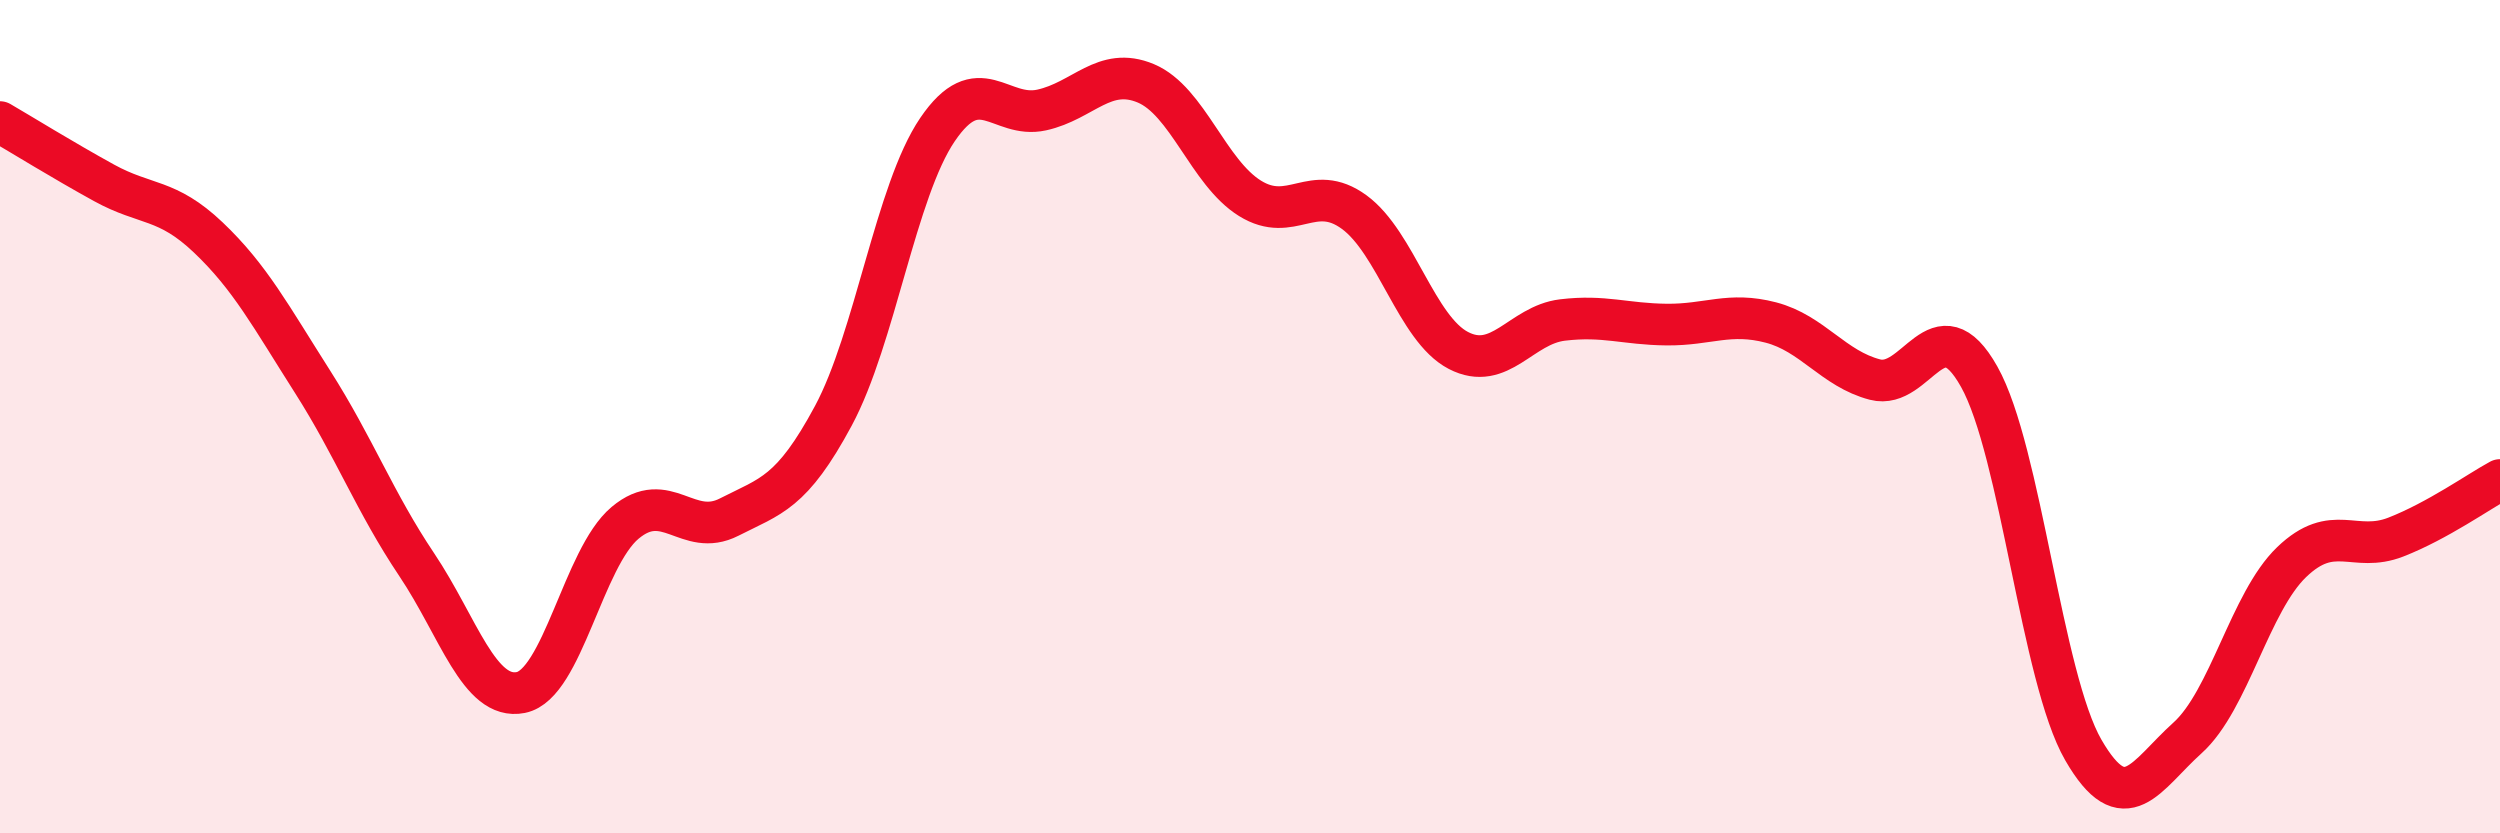 
    <svg width="60" height="20" viewBox="0 0 60 20" xmlns="http://www.w3.org/2000/svg">
      <path
        d="M 0,2.93 C 0.5,3.22 1.5,3.84 2.5,4.39 C 3.5,4.94 4,4.75 5,5.7 C 6,6.65 6.5,7.59 7.5,9.16 C 8.5,10.73 9,12.06 10,13.55 C 11,15.04 11.5,16.82 12.5,16.62 C 13.5,16.42 14,13.39 15,12.55 C 16,11.71 16.5,12.92 17.5,12.41 C 18.5,11.9 19,11.84 20,9.98 C 21,8.12 21.5,4.58 22.5,3.11 C 23.5,1.64 24,2.86 25,2.64 C 26,2.42 26.5,1.58 27.5,2 C 28.5,2.42 29,4.14 30,4.76 C 31,5.38 31.5,4.36 32.5,5.09 C 33.5,5.82 34,7.89 35,8.41 C 36,8.93 36.5,7.8 37.5,7.68 C 38.5,7.56 39,7.78 40,7.79 C 41,7.8 41.5,7.48 42.5,7.74 C 43.5,8 44,8.85 45,9.11 C 46,9.37 46.5,7.26 47.5,9.04 C 48.5,10.82 49,16.27 50,18 C 51,19.73 51.5,18.61 52.5,17.71 C 53.5,16.81 54,14.45 55,13.49 C 56,12.53 56.5,13.28 57.5,12.89 C 58.5,12.5 59.5,11.79 60,11.52L60 20L0 20Z"
        fill="#EB0A25"
        opacity="0.1"
        stroke-linecap="round"
        stroke-linejoin="round"
      />
      <path
        d="M 0,2.93 C 0.5,3.22 1.5,3.84 2.5,4.39 C 3.5,4.94 4,4.75 5,5.7 C 6,6.65 6.5,7.59 7.5,9.16 C 8.5,10.73 9,12.06 10,13.55 C 11,15.04 11.5,16.82 12.5,16.62 C 13.5,16.42 14,13.39 15,12.55 C 16,11.71 16.5,12.92 17.5,12.41 C 18.5,11.9 19,11.84 20,9.98 C 21,8.12 21.5,4.58 22.5,3.11 C 23.5,1.64 24,2.86 25,2.64 C 26,2.42 26.5,1.58 27.5,2 C 28.5,2.42 29,4.14 30,4.76 C 31,5.38 31.5,4.36 32.5,5.09 C 33.5,5.82 34,7.89 35,8.41 C 36,8.93 36.5,7.8 37.5,7.68 C 38.5,7.56 39,7.78 40,7.79 C 41,7.8 41.5,7.48 42.5,7.74 C 43.5,8 44,8.85 45,9.11 C 46,9.37 46.5,7.26 47.5,9.04 C 48.5,10.82 49,16.27 50,18 C 51,19.73 51.5,18.61 52.5,17.71 C 53.5,16.81 54,14.45 55,13.49 C 56,12.53 56.5,13.28 57.5,12.89 C 58.5,12.5 59.5,11.79 60,11.52"
        stroke="#EB0A25"
        stroke-width="1"
        fill="none"
        stroke-linecap="round"
        stroke-linejoin="round"
      />
    </svg>
  